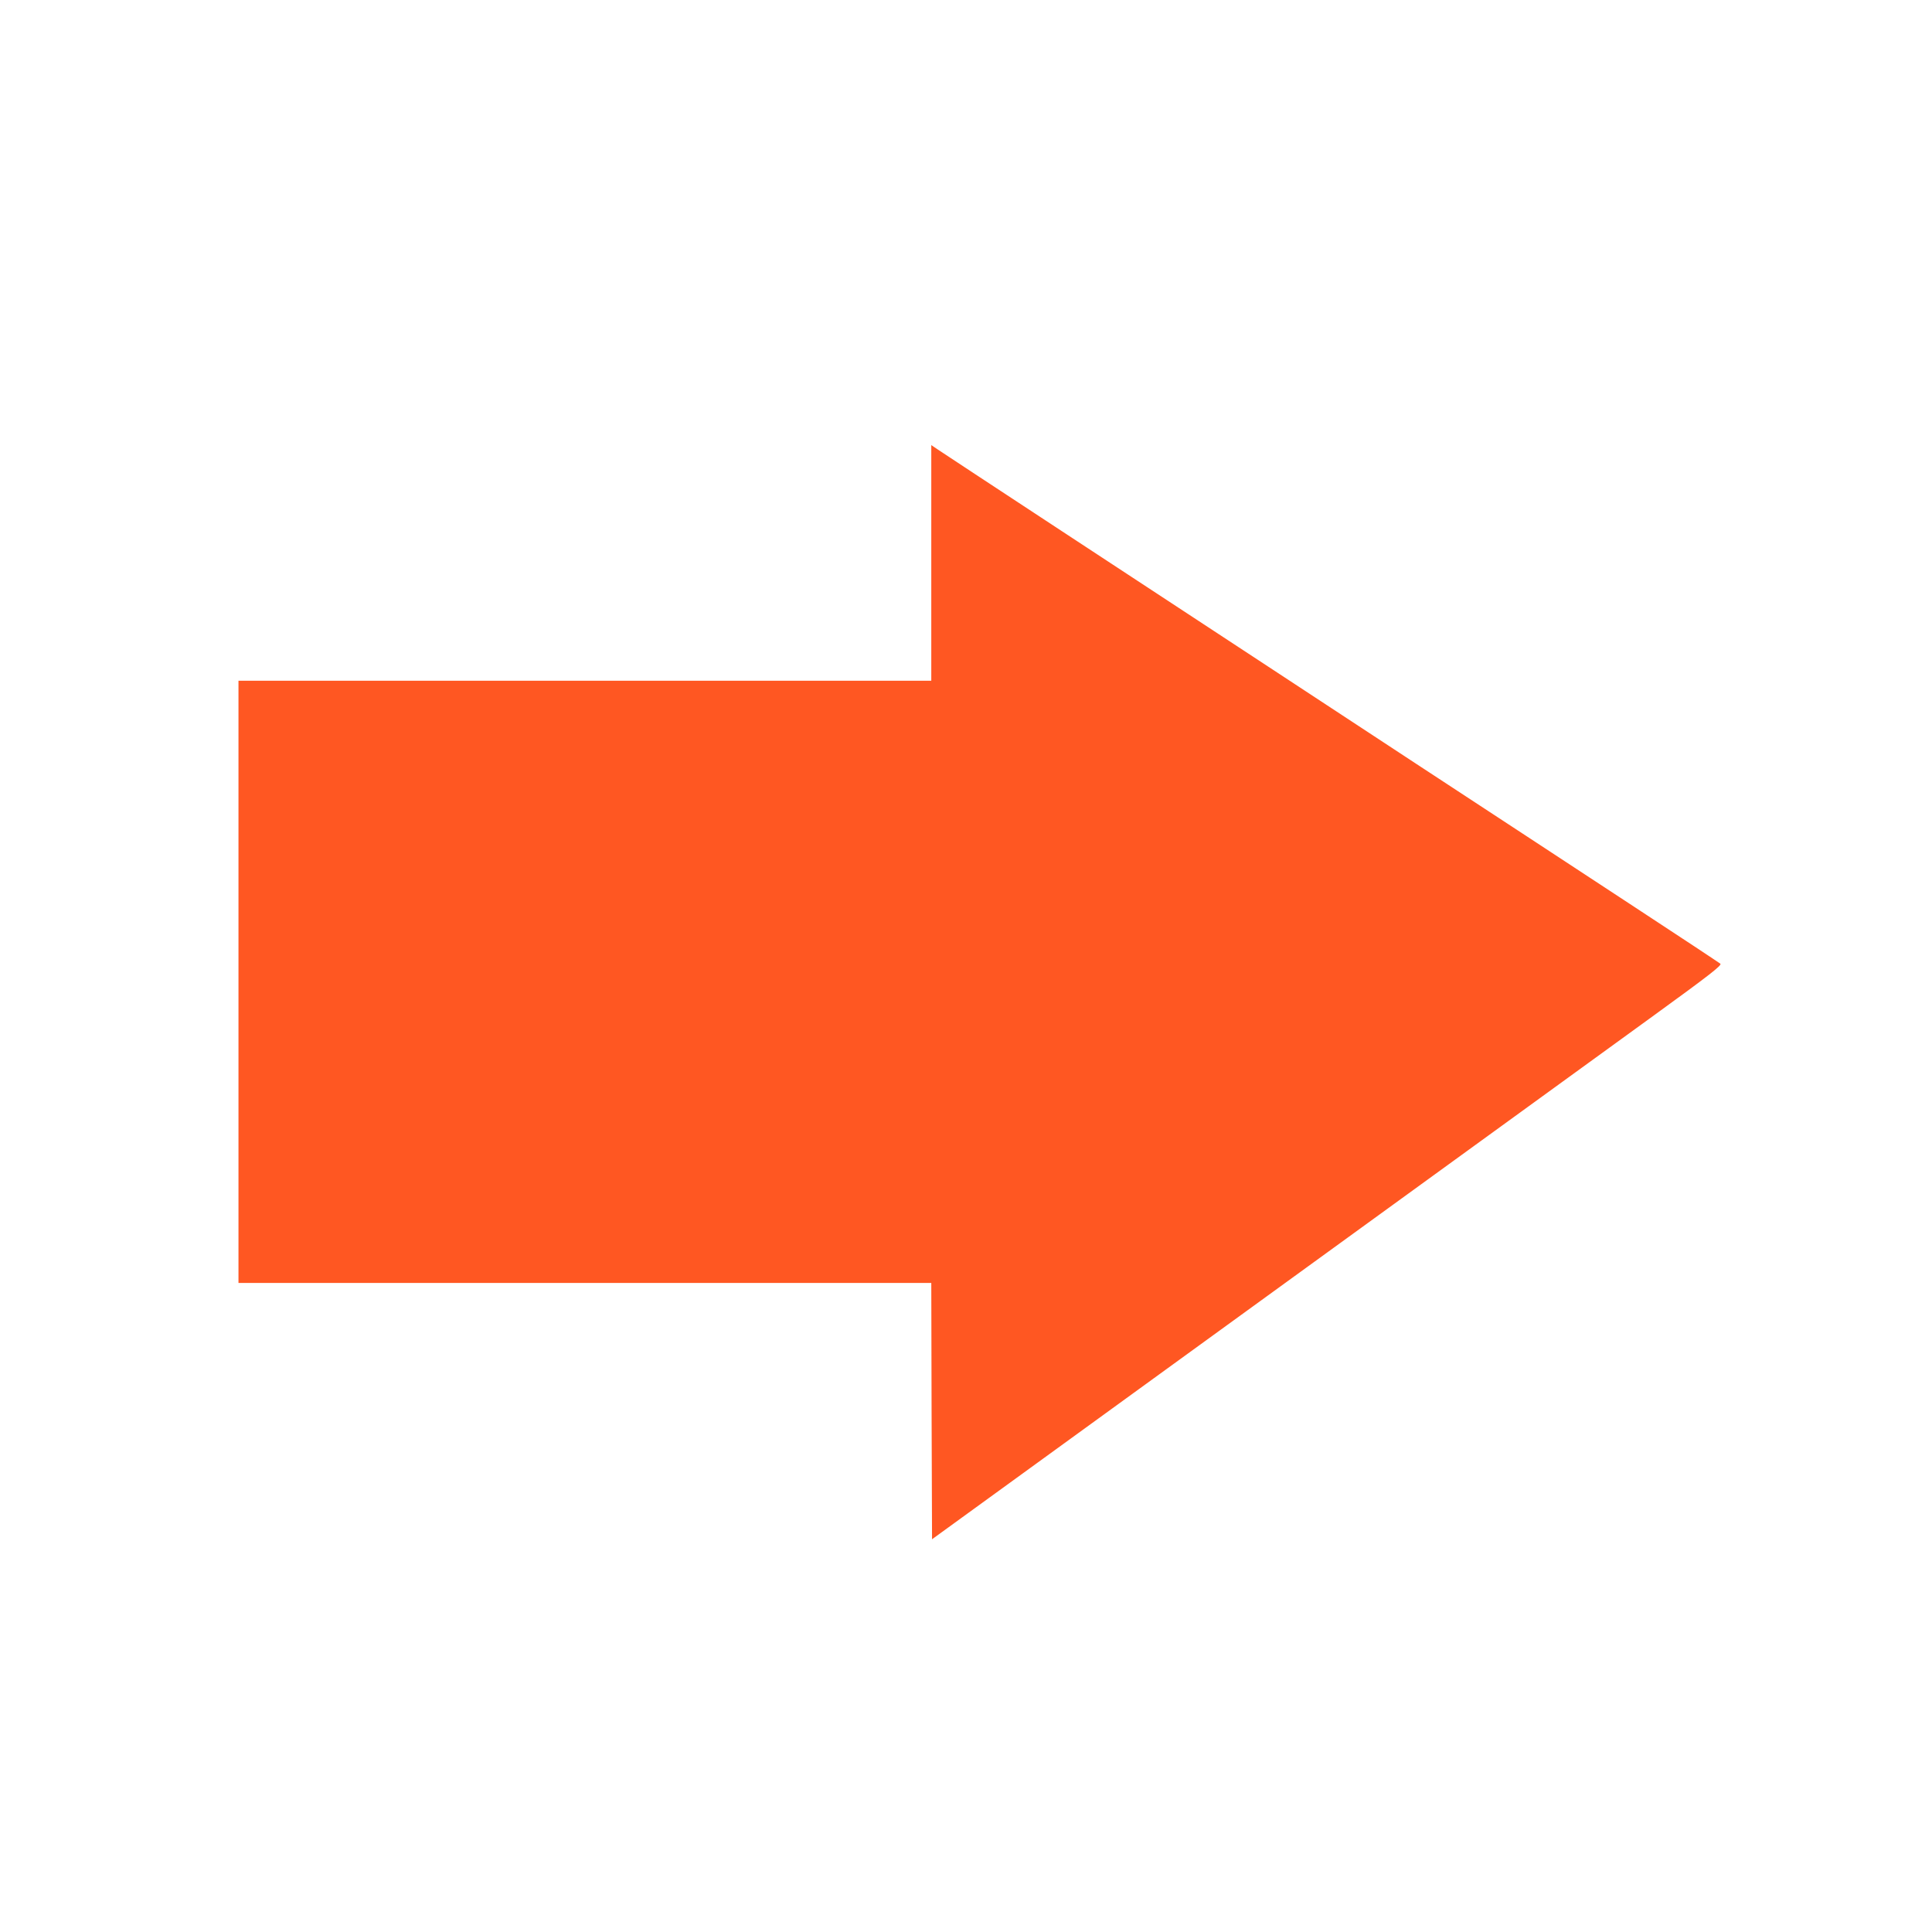 <?xml version="1.0" standalone="no"?>
<!DOCTYPE svg PUBLIC "-//W3C//DTD SVG 20010904//EN"
 "http://www.w3.org/TR/2001/REC-SVG-20010904/DTD/svg10.dtd">
<svg version="1.0" xmlns="http://www.w3.org/2000/svg"
 width="1280pt" height="1280pt" viewBox="0 0 1280 1280"
 preserveAspectRatio="xMidYMid meet">
<g transform="translate(0,1280) scale(0.1,-0.1)"
fill="#ff5722" stroke="none">
<path d="M6170 9070 l0 -780 -2295 0 -2295 0 0 -1995 0 -1995 2295 0 2295 0 2
-849 3 -849 1550 1125 c1735 1259 2566 1862 3233 2346 368 267 451 332 440
342 -7 6 -276 184 -598 395 -322 211 -958 629 -1415 928 -456 300 -900 591
-985 647 -758 497 -2154 1414 -2187 1437 l-43 29 0 -781z"/>
</g>
</svg>
